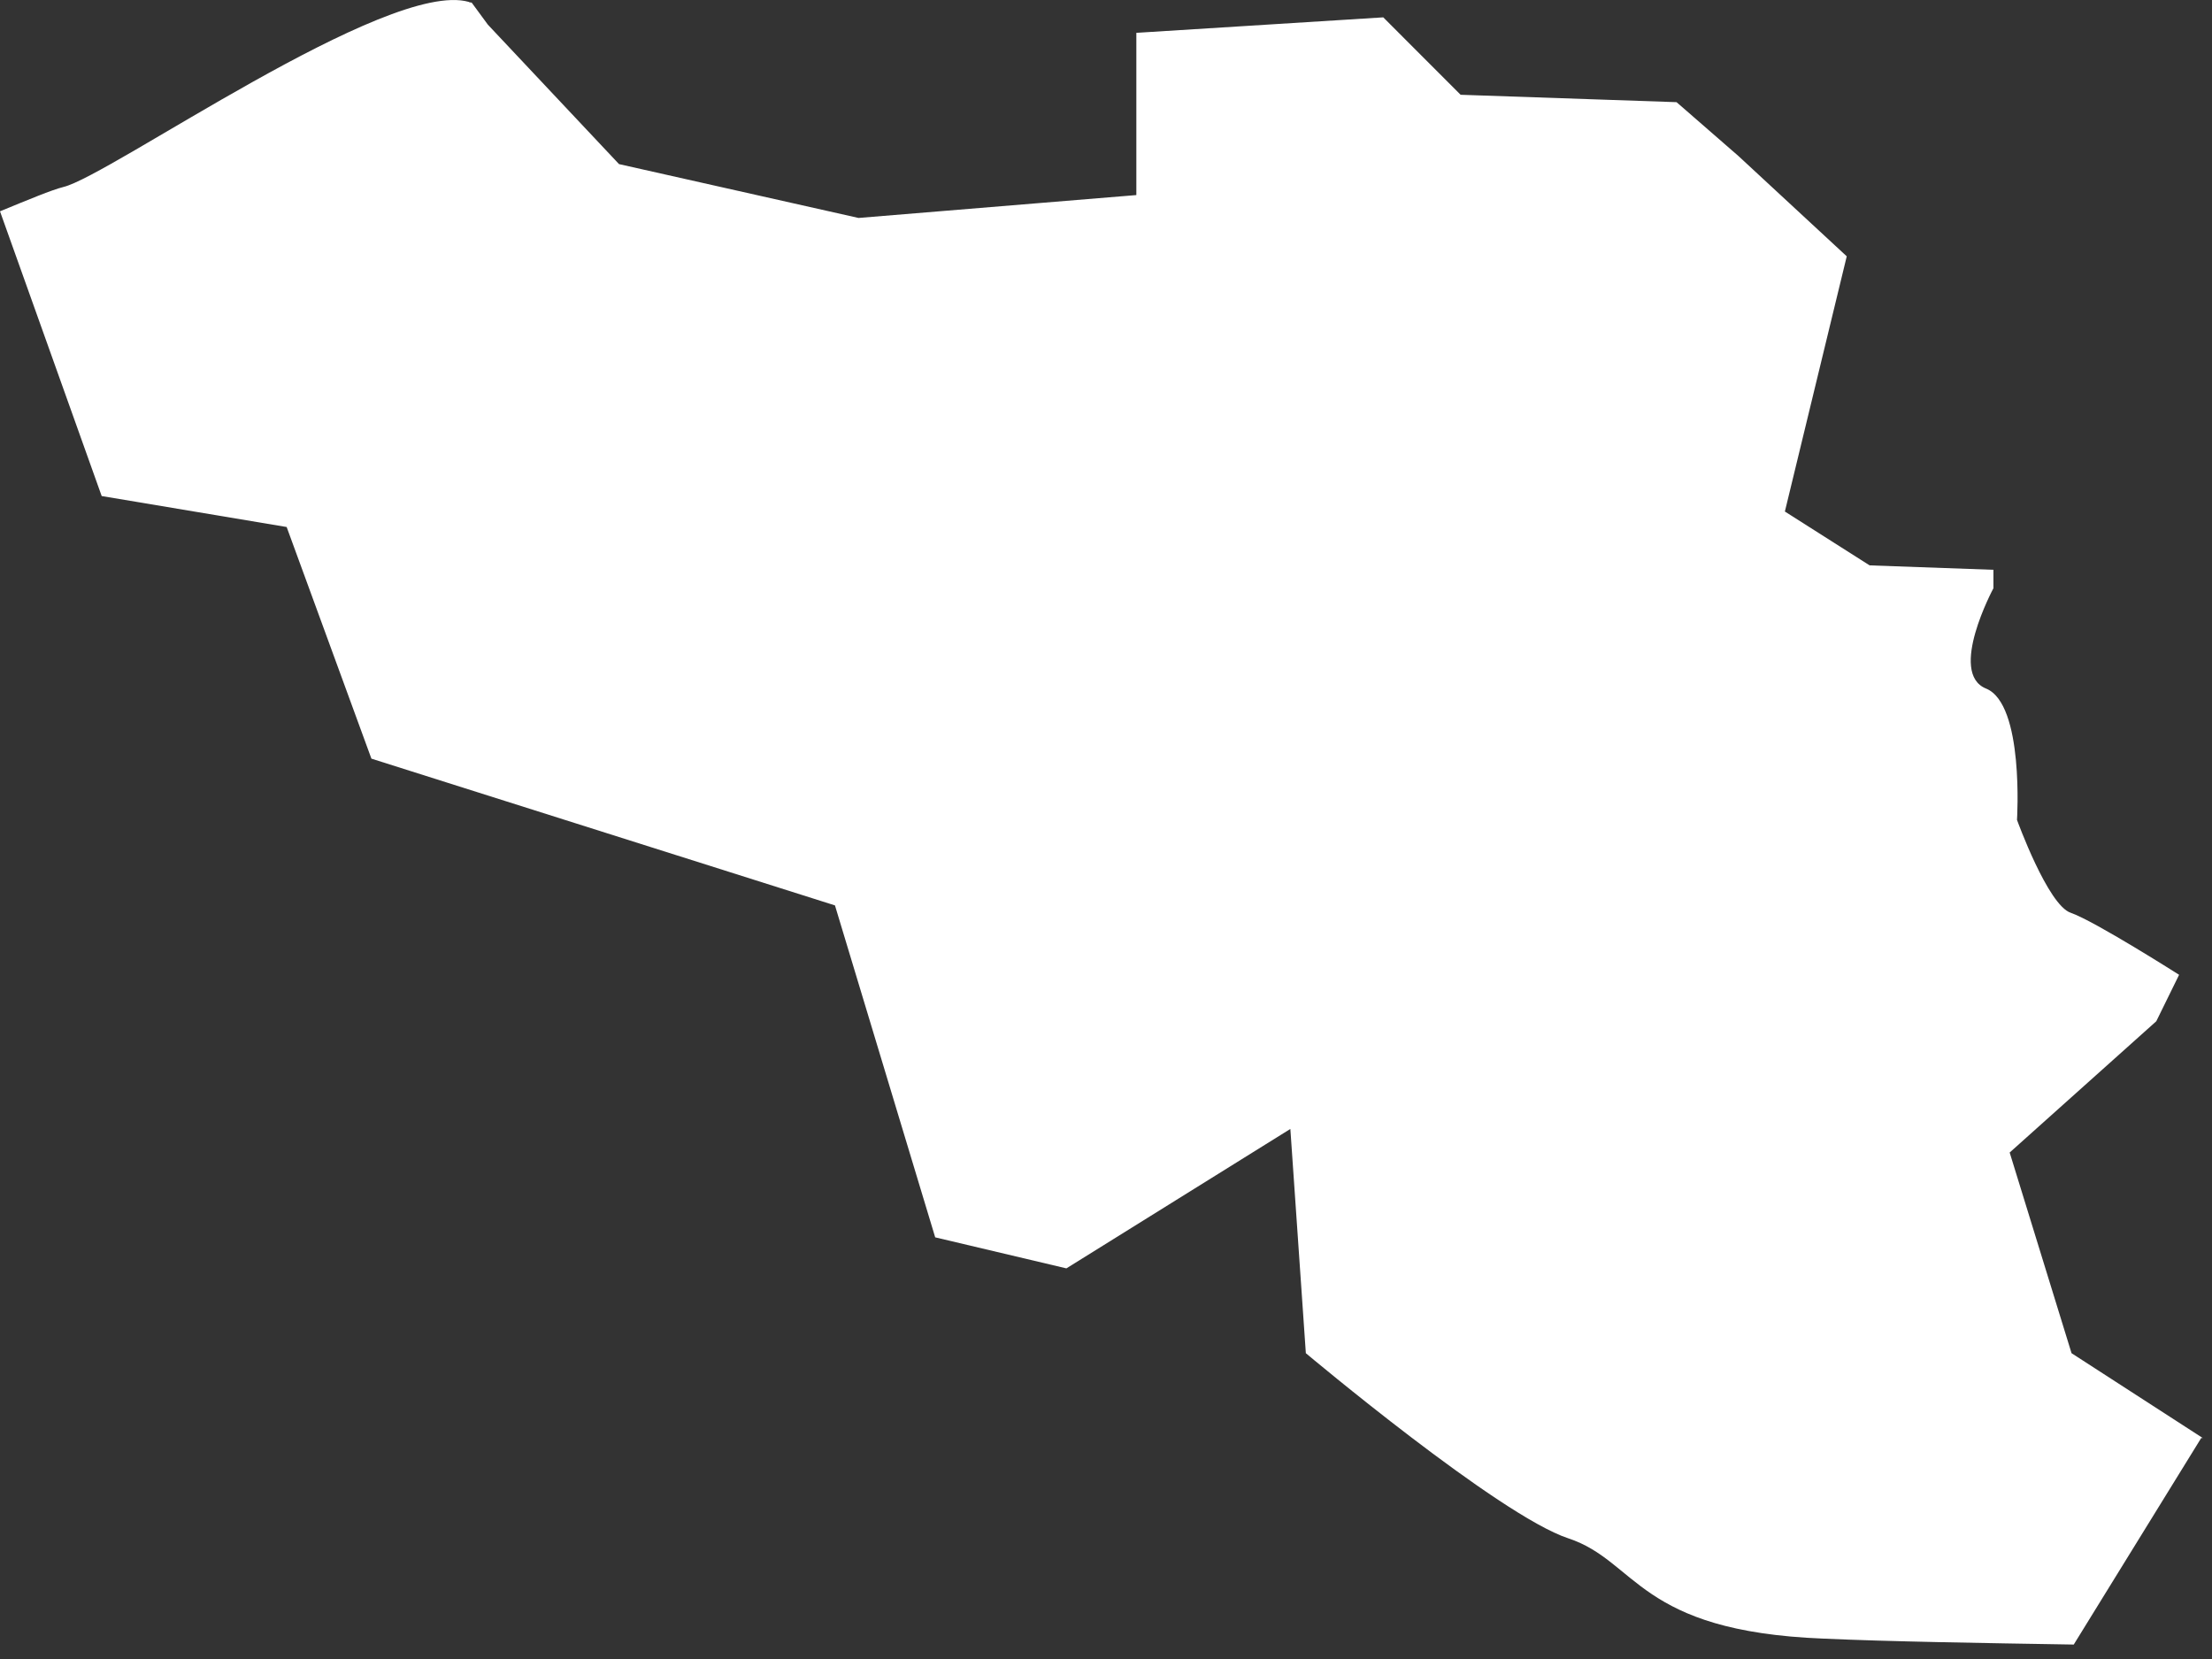 <?xml version="1.0" encoding="utf-8"?>
<svg xmlns="http://www.w3.org/2000/svg" fill="none" height="100%" overflow="visible" preserveAspectRatio="none" style="display: block;" viewBox="0 0 32 24" width="100%">
<rect x="0" y="0" width="32" height="24" fill="#333333" stroke="none"/>
<path d="M31.866 20.803L29.968 19.576L29.073 16.673L31.194 14.774L31.524 14.102C31.524 14.102 30.299 13.323 29.957 13.205C29.627 13.098 29.179 11.861 29.179 11.861C29.179 11.861 29.286 10.185 28.731 9.961C28.177 9.737 28.838 8.51 28.838 8.51V8.243L27.047 8.179L25.821 7.4L26.716 3.708L25.149 2.257L24.254 1.478L21.13 1.371L20.011 0.251L16.439 0.475V2.822L12.42 3.153L8.955 2.374L7.058 0.357L6.823 0.037C6.823 0.037 6.791 0.037 6.78 0.027C5.608 -0.304 1.588 2.545 0.917 2.705C0.746 2.748 0.416 2.886 0 3.057L1.471 7.176L4.147 7.624L5.373 10.975L12.079 13.098L13.529 17.9L15.427 18.349L18.667 16.332L18.891 19.576C18.891 19.576 21.684 21.923 22.687 22.254C23.689 22.585 23.689 23.599 26.375 23.705C27.324 23.748 28.667 23.769 30 23.791L31.844 20.803H31.866Z" fill="white" id="Vector"/>
</svg>